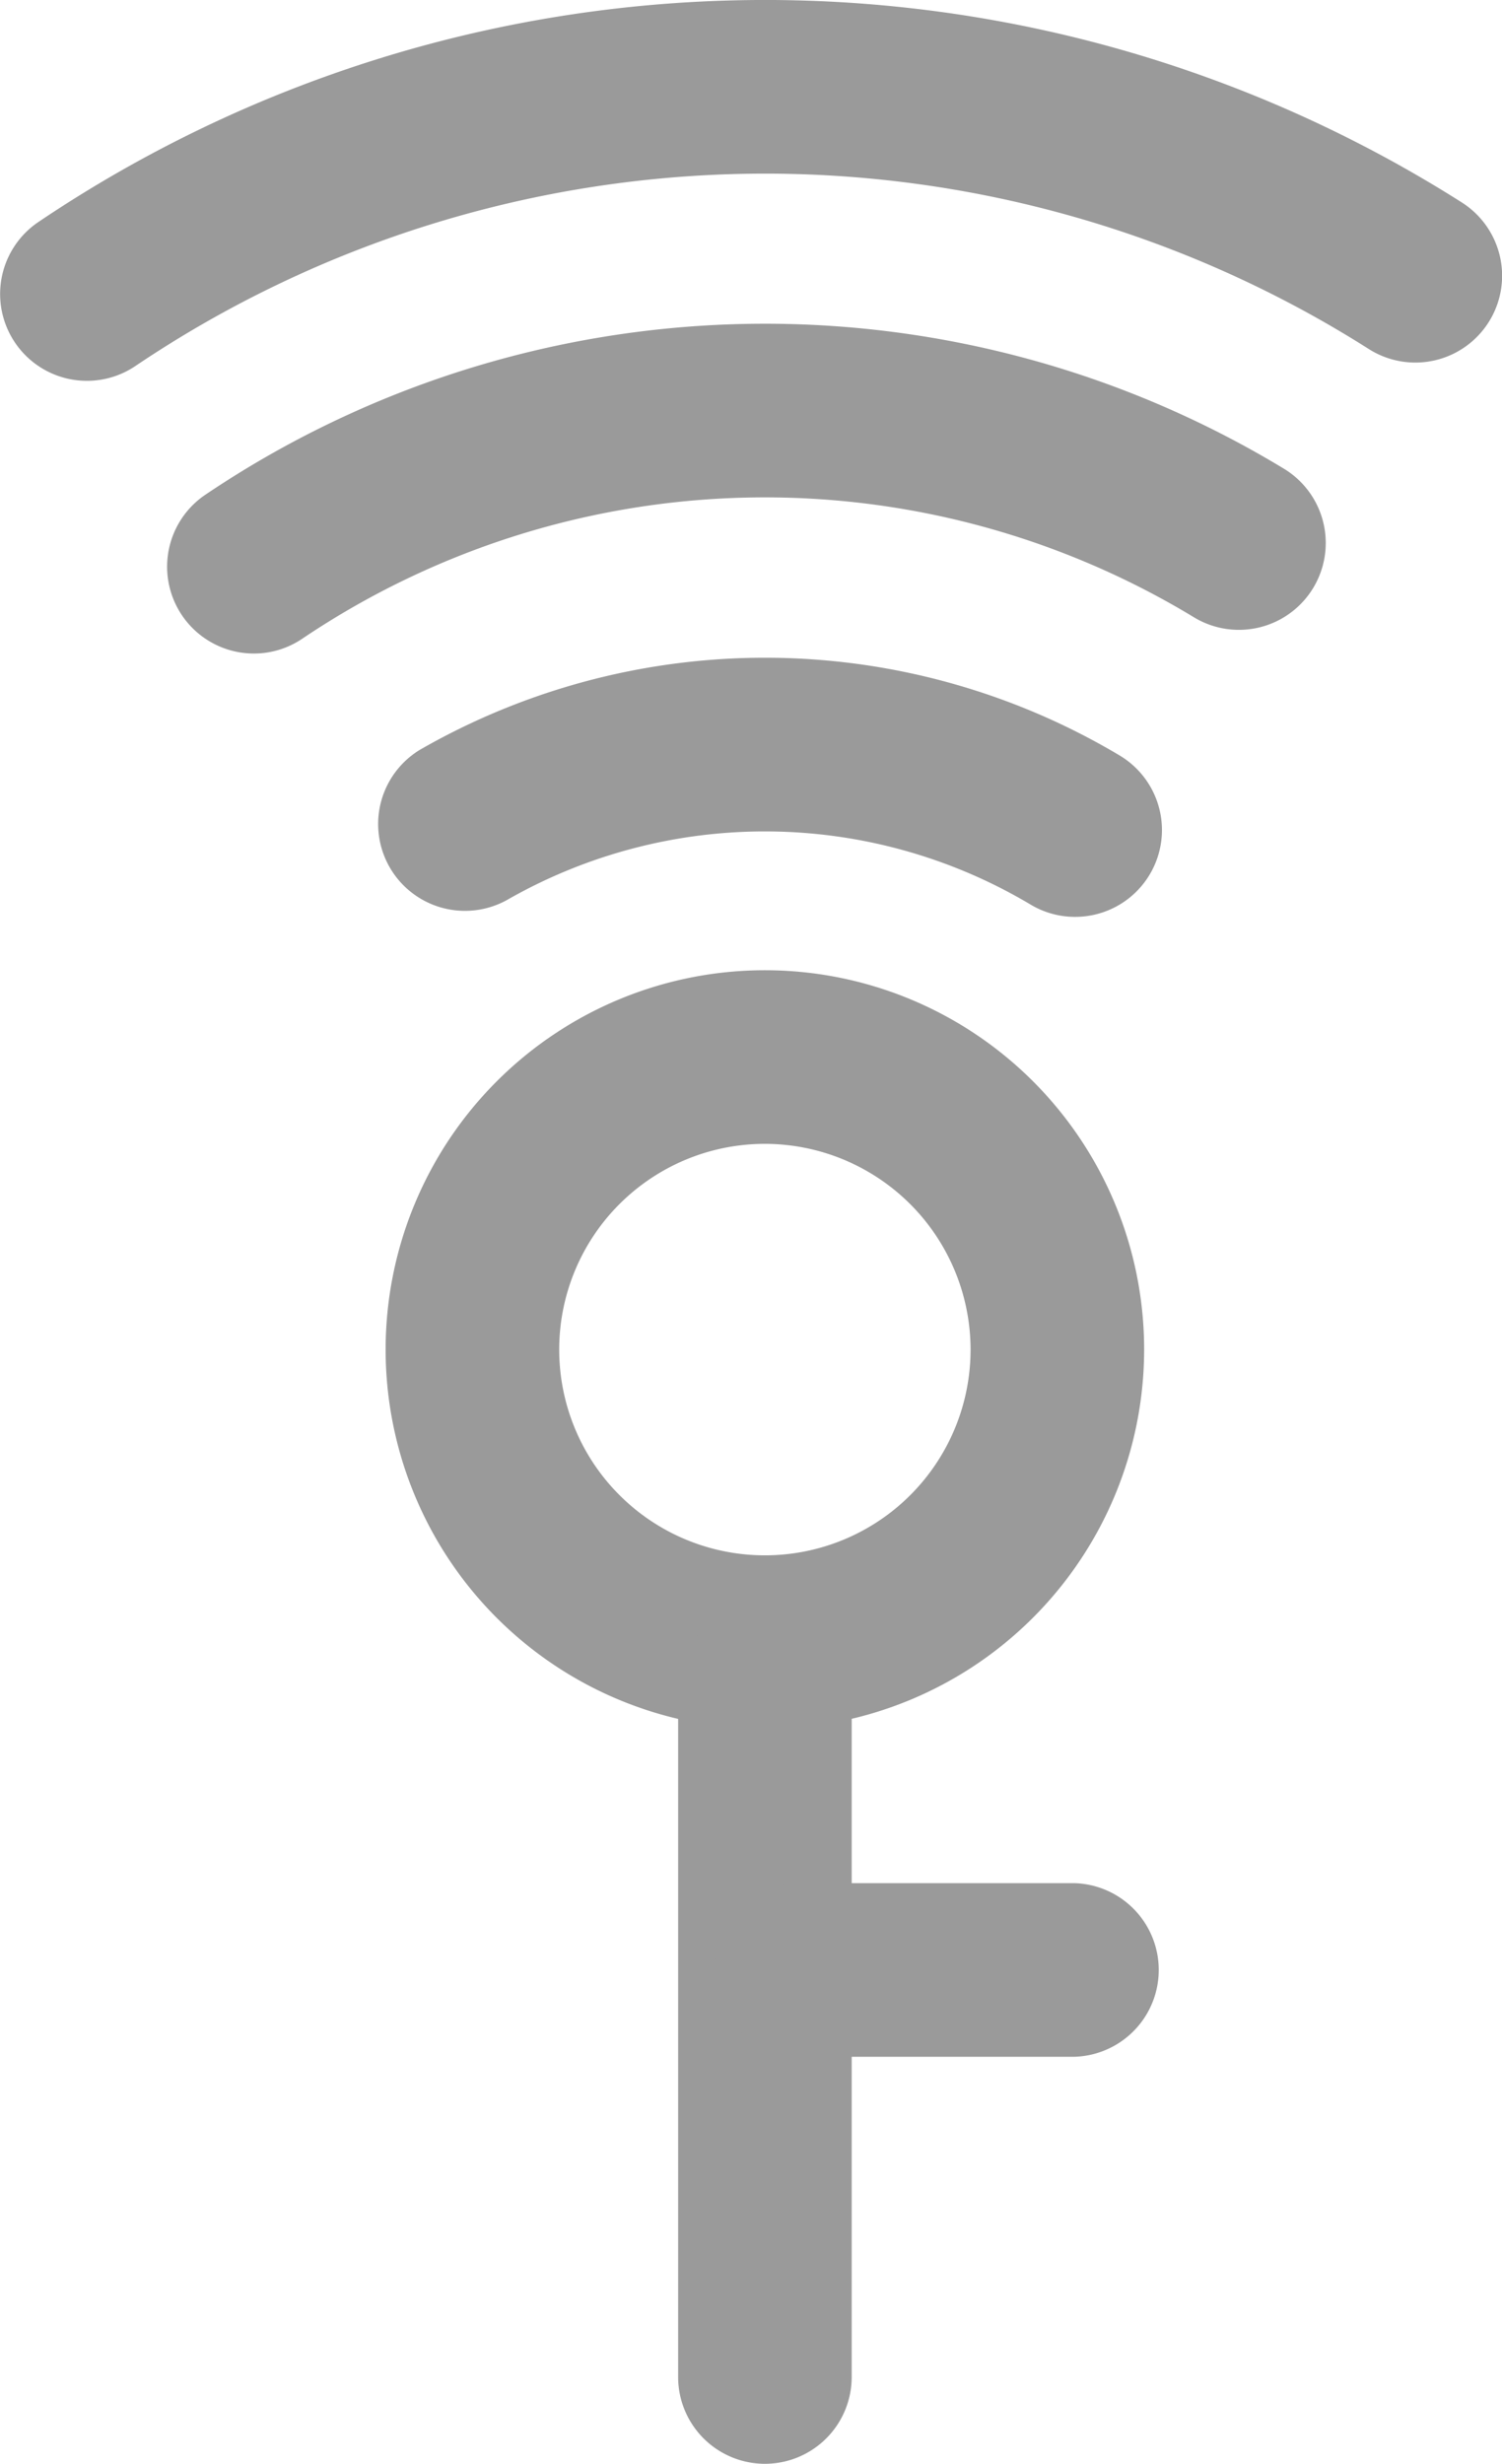 <svg id="グループ_1668" data-name="グループ 1668" xmlns="http://www.w3.org/2000/svg" xmlns:xlink="http://www.w3.org/1999/xlink" width="26.61" height="43.637" viewBox="0 0 26.61 43.637">
  <defs>
    <clipPath id="clip-path">
      <rect id="長方形_2687" data-name="長方形 2687" width="26.61" height="43.636" fill="#9a9a9a"/>
    </clipPath>
  </defs>
  <g id="グループ_1667" data-name="グループ 1667" transform="translate(0 0)" clip-path="url(#clip-path)">
    <path id="パス_1940" data-name="パス 1940" d="M22.27,52.551a6.719,6.719,0,1,1,6.719-6.719,6.726,6.726,0,0,1-6.719,6.719m0-10.363a3.644,3.644,0,1,0,3.644,3.644,3.648,3.648,0,0,0-3.644-3.644" transform="translate(-8.719 -21.929)" fill="#9a9a9a"/>
    <path id="パス_1941" data-name="パス 1941" d="M27.556,31.1a1.532,1.532,0,0,1-.789-.218,9.2,9.2,0,0,0-9.285-.076,1.538,1.538,0,0,1-1.536-2.664,12.272,12.272,0,0,1,12.4.1,1.538,1.538,0,0,1-.791,2.858" transform="translate(-8.509 -14.861)" fill="#9a9a9a"/>
    <path id="パス_1942" data-name="パス 1942" d="M8.277,18.892a1.538,1.538,0,0,1-.862-2.812,17.743,17.743,0,0,1,19.112-.46,1.538,1.538,0,1,1-1.6,2.628,14.667,14.667,0,0,0-15.792.38,1.53,1.53,0,0,1-.859.264" transform="translate(-3.778 -7.317)" fill="#9a9a9a"/>
    <path id="パス_1943" data-name="パス 1943" d="M1.54,6.745A1.538,1.538,0,0,1,.677,3.934,23.039,23.039,0,0,1,25.9,3.587a1.537,1.537,0,1,1-1.651,2.594,19.966,19.966,0,0,0-21.848.3,1.532,1.532,0,0,1-.86.264" transform="translate(0 0)" fill="#9a9a9a"/>
    <path id="パス_1944" data-name="パス 1944" d="M28.882,79.814a1.538,1.538,0,0,1-1.538-1.538V66.066a1.538,1.538,0,0,1,3.075,0v12.21a1.538,1.538,0,0,1-1.538,1.538" transform="translate(-15.33 -36.177)" fill="#9a9a9a"/>
    <path id="パス_1945" data-name="パス 1945" d="M35.137,78.99h-4.87a1.538,1.538,0,0,1,0-3.075h4.87a1.538,1.538,0,0,1,0,3.075" transform="translate(-16.107 -42.562)" fill="#9a9a9a"/>
  </g>
</svg>
